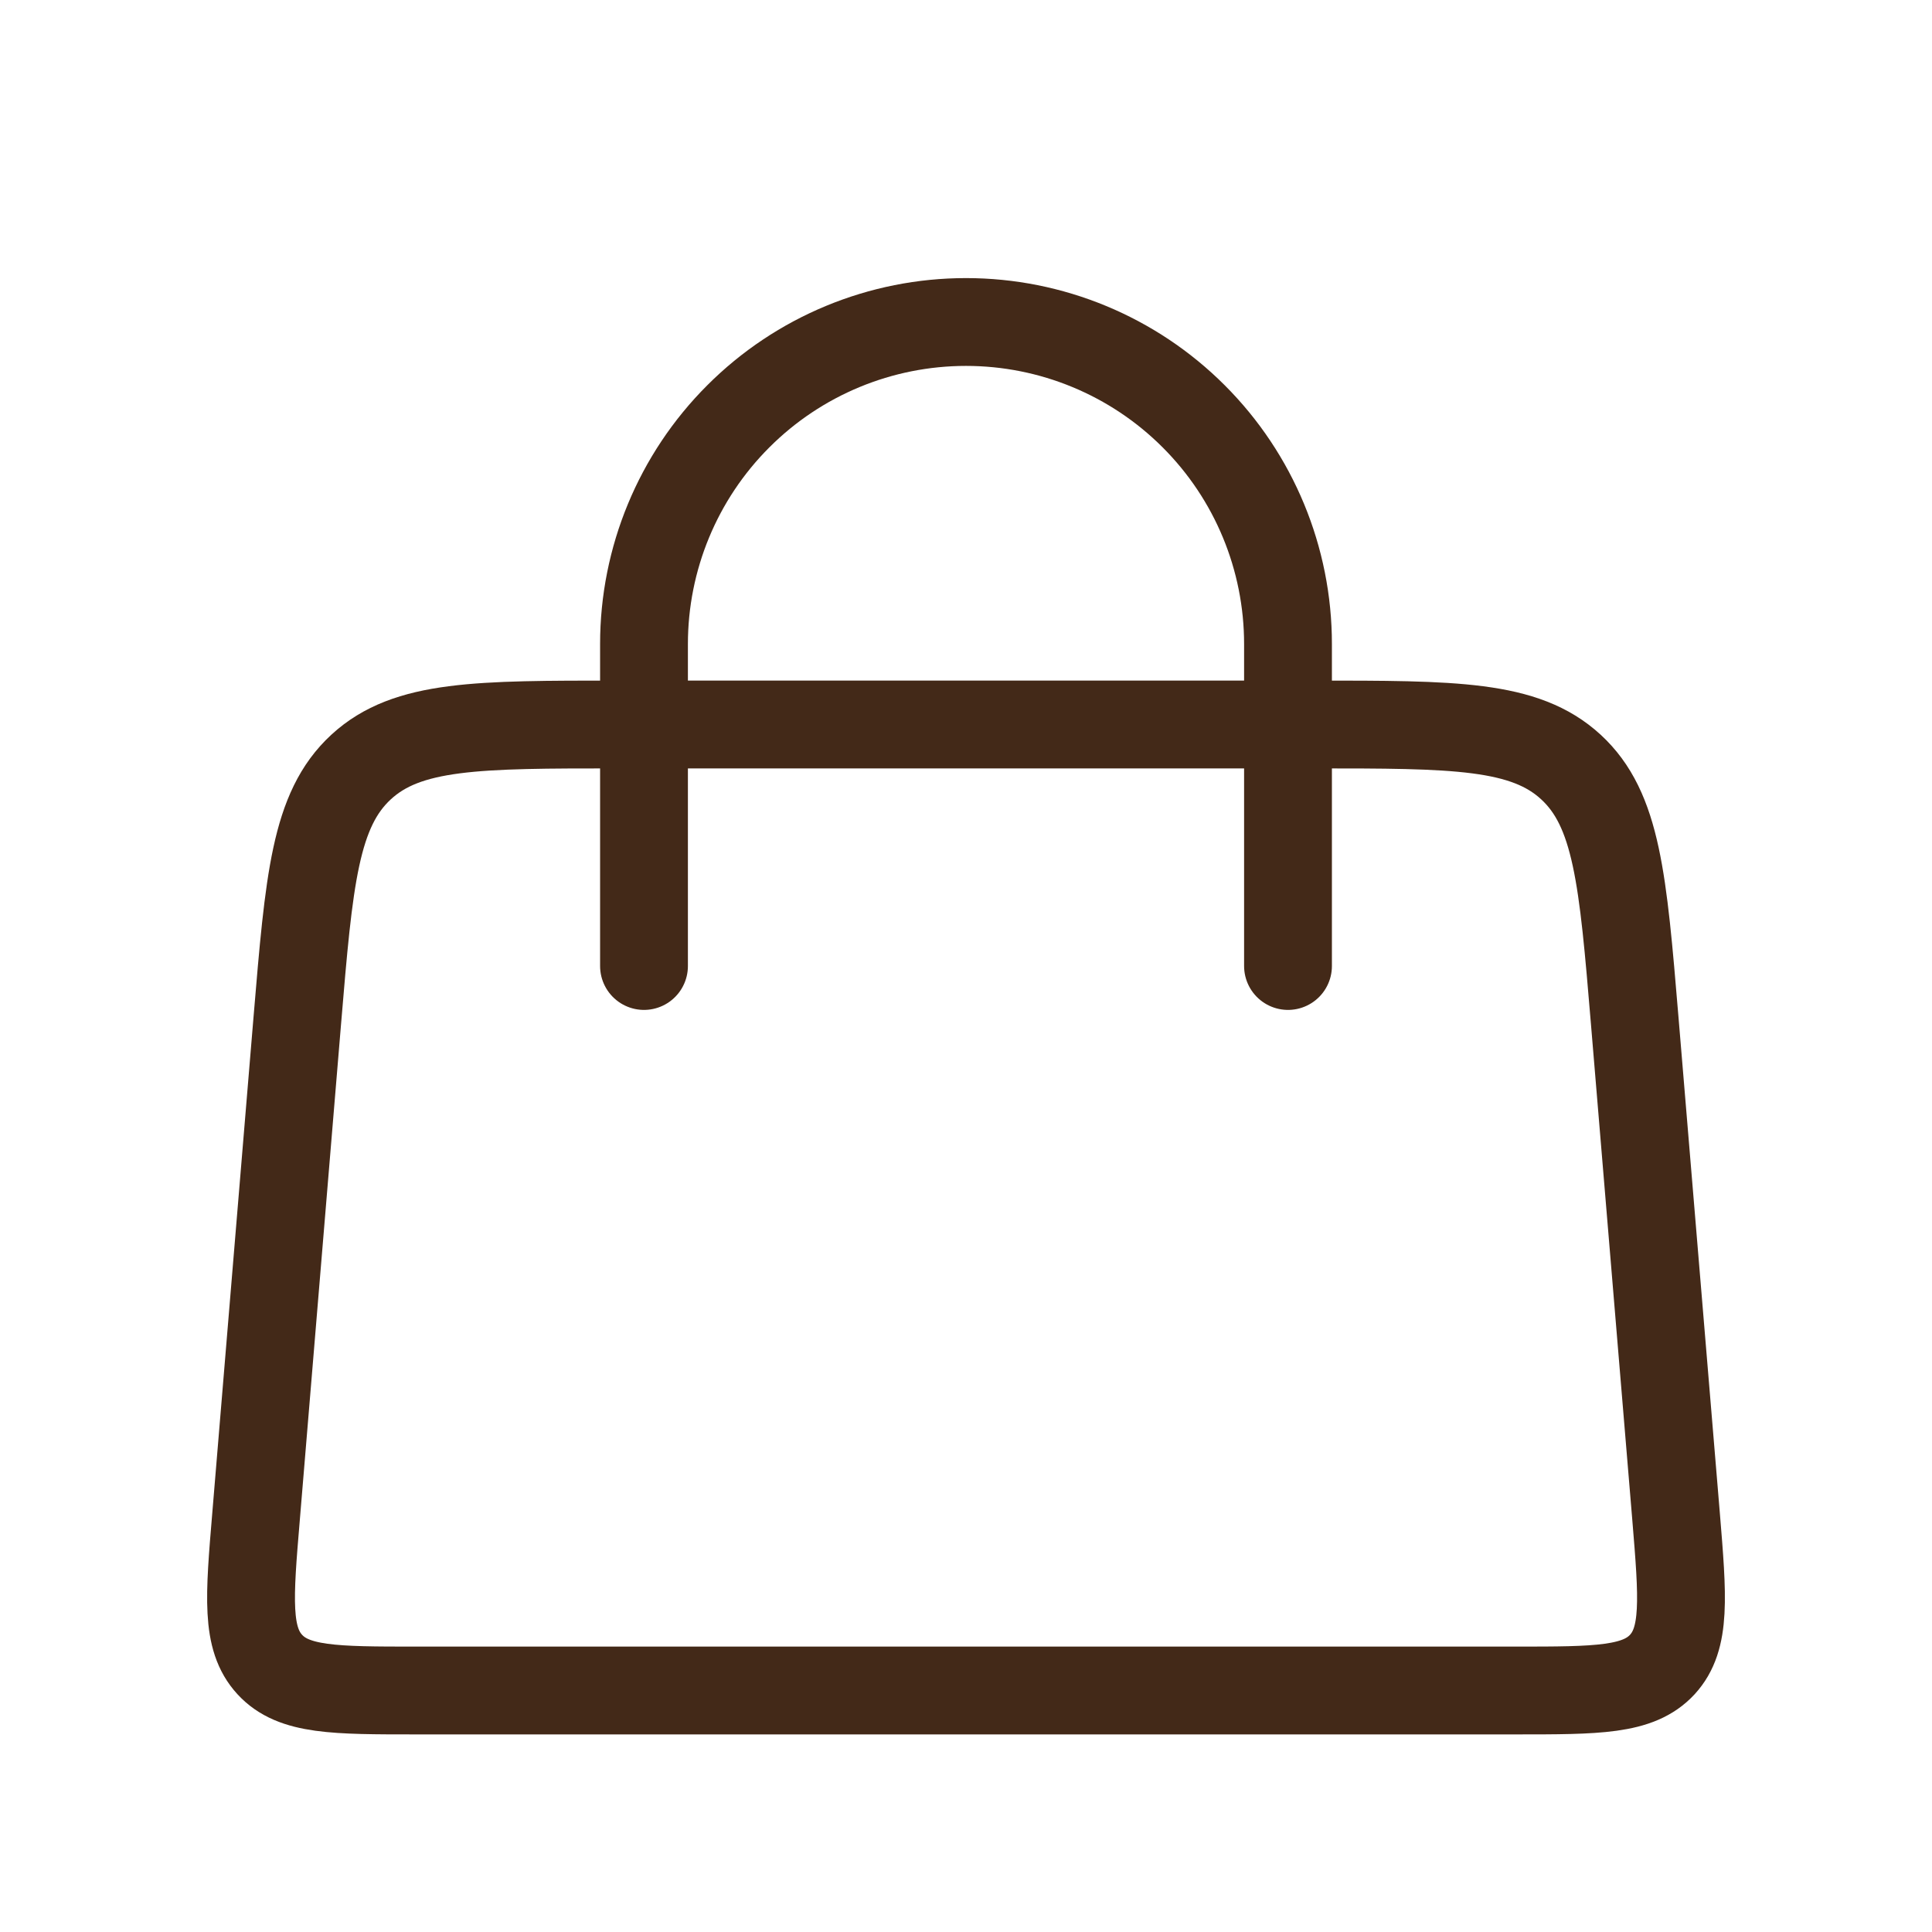 <svg xmlns="http://www.w3.org/2000/svg" width="33" height="33" viewBox="0 0 33 33" fill="none"><path d="M11 16.5V11C11 9.541 11.579 8.142 12.611 7.111C13.642 6.079 15.041 5.5 16.5 5.5C17.959 5.5 19.358 6.079 20.389 7.111C21.421 8.142 22 9.541 22 11V16.5" stroke="#432918" stroke-width="1.5" stroke-linecap="round"></path><path d="M5.079 17.419C5.279 15.025 5.379 13.828 6.168 13.101C6.957 12.374 8.159 12.375 10.561 12.375H22.44C24.841 12.375 26.043 12.375 26.832 13.101C27.621 13.827 27.721 15.025 27.921 17.419L28.628 25.897C28.743 27.29 28.801 27.987 28.394 28.431C27.984 28.875 27.285 28.875 25.886 28.875H7.114C5.716 28.875 5.016 28.875 4.608 28.431C4.199 27.987 4.257 27.29 4.374 25.897L5.079 17.419Z" stroke="#432918" stroke-width="1.5"></path></svg>